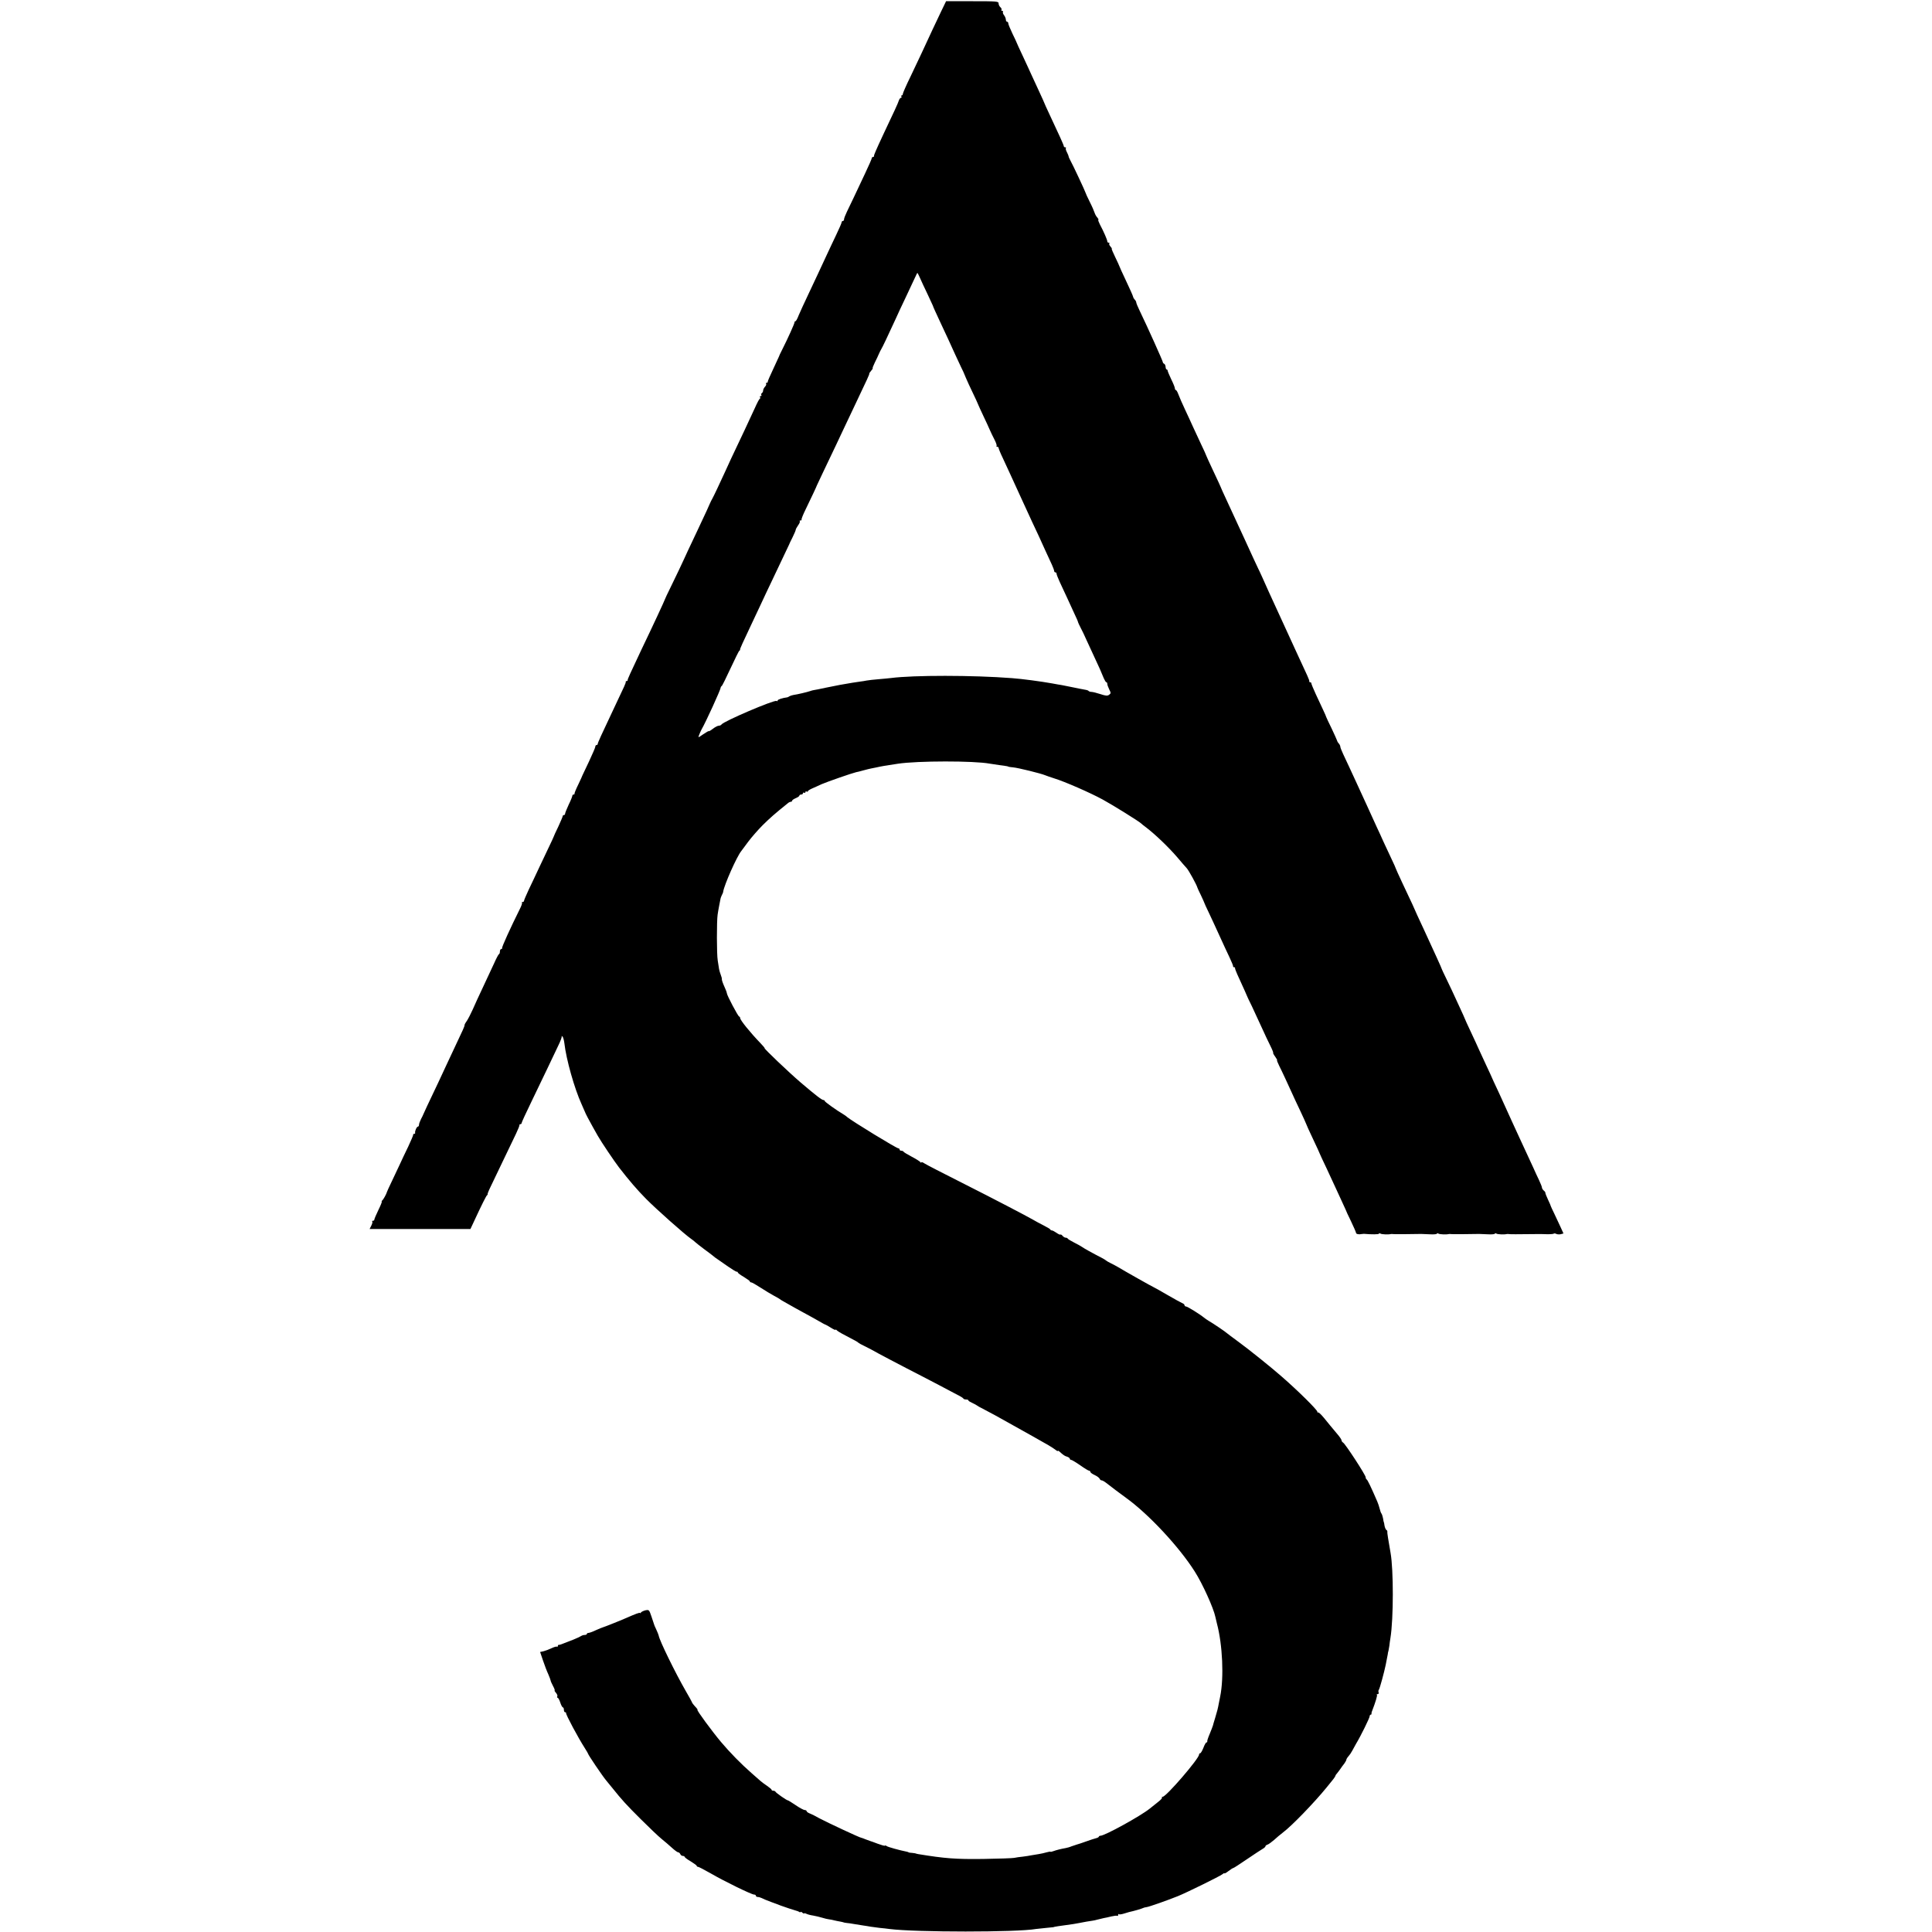 <?xml version="1.0" standalone="no"?>
<!DOCTYPE svg PUBLIC "-//W3C//DTD SVG 20010904//EN"
 "http://www.w3.org/TR/2001/REC-SVG-20010904/DTD/svg10.dtd">
<svg version="1.0" xmlns="http://www.w3.org/2000/svg"
 width="1600pt" height="1600pt" viewBox="0 0 1600 1600"
 preserveAspectRatio="xMidYMid meet">
<g transform="translate(0,1600) scale(0.1,-0.1)"
fill="#000000" stroke="none">
<path d="M7793 15903 c-39 -81 -91 -192 -163 -348 -15 -33 -56 -118 -90 -190
-35 -71 -63 -136 -63 -142 0 -7 -4 -13 -9 -13 -5 0 -6 -4 -3 -10 3 -5 2 -10
-4 -10 -5 0 -13 -10 -17 -22 -7 -23 -39 -92 -125 -273 -23 -49 -43 -92 -44
-95 -1 -3 -10 -23 -20 -45 -10 -22 -18 -43 -17 -47 1 -5 -3 -8 -8 -8 -6 0 -10
-4 -10 -9 0 -5 -25 -63 -56 -128 -31 -65 -72 -152 -91 -193 -19 -41 -46 -97
-59 -123 -13 -27 -24 -55 -24 -63 0 -8 -4 -14 -10 -14 -5 0 -10 -5 -10 -11 0
-6 -20 -52 -44 -102 -24 -51 -61 -128 -81 -172 -51 -111 -84 -180 -152 -325
-33 -69 -68 -146 -79 -172 -10 -27 -22 -48 -26 -48 -5 0 -8 -4 -8 -9 0 -11
-56 -135 -101 -224 -16 -31 -29 -59 -29 -62 -1 -2 -22 -49 -47 -102 -26 -54
-46 -101 -45 -105 1 -5 -3 -8 -9 -8 -5 0 -8 -4 -4 -9 3 -5 -2 -16 -10 -24 -8
-9 -15 -22 -15 -31 0 -8 -5 -18 -10 -21 -6 -4 -8 -11 -5 -16 4 -5 1 -9 -5 -9
-6 0 -9 -4 -6 -9 4 -5 3 -11 -2 -13 -4 -1 -23 -37 -41 -78 -19 -41 -58 -124
-86 -185 -112 -236 -129 -272 -157 -335 -44 -96 -99 -213 -109 -230 -5 -8 -14
-26 -20 -40 -10 -25 -28 -63 -104 -225 -66 -139 -108 -229 -110 -235 -3 -9
-76 -161 -116 -243 -22 -45 -41 -84 -41 -87 -1 -7 -105 -231 -196 -420 -95
-201 -115 -245 -114 -252 1 -5 -3 -8 -8 -8 -5 0 -9 -3 -8 -7 2 -8 -7 -28 -95
-213 -108 -228 -137 -292 -137 -301 0 -5 -4 -9 -10 -9 -5 0 -10 -6 -10 -14 0
-7 -24 -62 -52 -122 -29 -60 -53 -111 -54 -114 0 -3 -16 -36 -34 -75 -19 -38
-33 -73 -32 -77 1 -5 -2 -8 -8 -8 -5 0 -10 -4 -10 -10 0 -5 -13 -39 -30 -73
-16 -35 -30 -69 -30 -75 0 -7 -4 -12 -10 -12 -5 0 -10 -4 -10 -9 0 -5 -17 -44
-37 -88 -21 -43 -38 -80 -38 -83 -1 -3 -17 -39 -37 -80 -20 -41 -57 -120 -83
-175 -26 -55 -64 -137 -86 -182 -21 -45 -39 -87 -39 -92 0 -6 -5 -11 -12 -11
-6 0 -9 -3 -5 -6 3 -3 -5 -27 -18 -52 -80 -161 -149 -313 -147 -324 1 -5 -2
-8 -8 -8 -5 0 -10 -9 -10 -19 0 -11 -3 -21 -8 -23 -4 -1 -23 -37 -41 -78 -19
-41 -60 -129 -91 -195 -31 -66 -70 -149 -85 -185 -16 -36 -38 -78 -49 -95 -12
-16 -20 -32 -19 -35 2 -6 -14 -42 -75 -170 -27 -58 -61 -130 -75 -160 -24 -53
-95 -204 -160 -340 -17 -36 -31 -67 -32 -70 0 -3 -9 -19 -18 -37 -9 -18 -17
-39 -17 -48 0 -8 -4 -15 -9 -15 -10 0 -27 -39 -23 -52 1 -5 -2 -8 -8 -8 -6 0
-9 -3 -8 -7 1 -5 -18 -48 -41 -98 -24 -49 -56 -117 -71 -150 -15 -33 -45 -96
-66 -140 -21 -44 -39 -82 -39 -85 -4 -17 -31 -66 -40 -72 -5 -4 -7 -8 -3 -8 3
0 -9 -32 -28 -70 -19 -39 -34 -75 -34 -80 0 -6 -5 -10 -12 -10 -6 0 -9 -3 -5
-6 3 -4 0 -19 -8 -34 l-14 -28 417 0 418 0 29 62 c69 149 101 211 108 217 5 3
7 8 5 10 -1 2 9 29 24 59 15 30 61 127 103 215 42 88 91 189 108 225 17 36 30
68 29 73 -1 4 2 7 8 7 5 0 10 4 10 10 0 5 35 82 79 172 43 90 104 217 136 283
31 66 71 149 88 185 18 36 30 70 29 75 -2 7 0 7 7 0 5 -5 12 -30 15 -55 15
-133 83 -375 143 -506 15 -33 27 -61 28 -64 1 -6 40 -81 66 -126 10 -19 29
-51 40 -71 29 -51 136 -210 176 -262 83 -107 149 -184 223 -259 84 -85 319
-294 374 -332 12 -8 27 -20 35 -28 8 -7 39 -32 70 -55 31 -22 61 -46 68 -51
16 -14 36 -29 55 -41 8 -5 44 -30 79 -55 35 -24 67 -44 72 -42 4 1 7 -2 7 -6
0 -4 22 -21 50 -37 27 -17 50 -33 50 -37 0 -5 5 -8 11 -8 6 0 41 -20 78 -44
36 -23 86 -54 111 -67 25 -13 47 -26 50 -29 3 -3 16 -11 29 -18 13 -8 40 -23
60 -34 20 -12 65 -36 101 -56 36 -19 91 -50 123 -68 32 -19 60 -34 63 -34 2 0
22 -11 44 -25 22 -14 40 -22 40 -18 0 5 4 3 8 -2 4 -6 36 -26 72 -44 94 -49
104 -55 110 -62 3 -3 25 -15 50 -27 25 -12 77 -39 115 -61 39 -21 141 -75 228
-120 87 -44 208 -108 270 -140 62 -33 132 -70 157 -83 25 -12 47 -26 48 -30 2
-5 12 -8 23 -8 10 0 19 -3 19 -8 0 -4 15 -13 33 -21 17 -8 34 -17 37 -20 3 -3
25 -16 50 -28 25 -13 72 -38 105 -56 330 -184 344 -192 440 -247 22 -13 48
-30 58 -38 9 -8 17 -12 17 -8 0 4 7 1 15 -6 32 -29 42 -36 63 -42 12 -4 22
-12 22 -17 0 -5 5 -9 11 -9 5 0 39 -20 75 -45 35 -25 68 -45 74 -45 5 0 10 -4
10 -10 0 -5 16 -17 36 -26 20 -9 38 -23 41 -31 3 -7 10 -13 17 -13 6 0 22 -9
36 -20 30 -24 127 -97 166 -125 186 -134 438 -404 568 -609 64 -100 156 -303
171 -376 2 -8 8 -33 13 -55 47 -177 59 -448 27 -605 -3 -14 -7 -36 -10 -50
-10 -55 -14 -67 -31 -125 -10 -33 -19 -62 -19 -65 -2 -7 -15 -41 -25 -65 -18
-43 -23 -60 -22 -67 1 -5 -2 -8 -7 -8 -4 0 -16 -20 -25 -45 -10 -25 -22 -45
-27 -45 -5 0 -9 -5 -9 -11 0 -33 -272 -349 -301 -349 -7 0 -9 -3 -6 -6 4 -4
-10 -20 -31 -36 -20 -16 -52 -42 -70 -56 -77 -62 -373 -225 -409 -225 -7 0
-13 -4 -13 -8 0 -3 -10 -9 -22 -12 -13 -3 -50 -15 -83 -27 -33 -12 -67 -23
-75 -25 -8 -2 -28 -9 -45 -15 -16 -7 -39 -13 -50 -15 -40 -7 -75 -16 -100 -25
-14 -5 -25 -8 -25 -5 0 2 -14 0 -32 -5 -17 -5 -47 -12 -67 -15 -20 -3 -48 -8
-61 -10 -14 -3 -45 -8 -70 -11 -25 -2 -56 -7 -70 -10 -14 -3 -128 -7 -255 -9
-231 -3 -320 4 -540 40 -11 2 -20 4 -20 5 0 1 -13 3 -30 5 -16 1 -30 3 -30 4
0 2 -7 4 -15 6 -61 12 -157 39 -166 46 -6 5 -13 7 -16 4 -2 -3 -29 5 -59 16
-30 11 -58 22 -64 23 -5 2 -23 8 -38 14 -16 7 -31 12 -33 12 -12 0 -281 126
-349 162 -27 16 -62 33 -77 39 -16 6 -28 15 -28 20 0 5 -7 9 -16 9 -8 0 -42
18 -74 40 -32 22 -62 40 -65 40 -10 0 -100 63 -103 72 -2 4 -10 8 -18 8 -8 0
-14 3 -14 8 0 4 -17 18 -37 32 -21 14 -45 32 -54 40 -9 8 -43 38 -74 65 -86
75 -180 171 -255 260 -73 87 -204 265 -194 265 3 0 -1 7 -8 15 -26 28 -38 44
-38 49 0 2 -23 44 -51 92 -87 151 -218 419 -224 459 -1 6 -10 28 -20 50 -11
22 -19 42 -19 45 -1 3 -10 31 -21 63 -19 56 -20 57 -50 51 -16 -4 -33 -12 -37
-18 -4 -6 -8 -8 -8 -4 0 6 -36 -7 -115 -42 -50 -22 -181 -74 -190 -76 -5 -1
-32 -12 -59 -24 -26 -13 -55 -23 -62 -23 -8 0 -14 -4 -14 -9 0 -4 -8 -8 -18
-8 -10 0 -22 -4 -28 -8 -5 -4 -34 -18 -64 -30 -30 -11 -68 -27 -85 -33 -16 -7
-33 -12 -37 -11 -5 1 -8 -3 -8 -9 0 -5 -3 -8 -8 -6 -4 3 -24 -3 -45 -13 -21
-10 -50 -21 -66 -25 l-28 -6 24 -71 c13 -39 33 -91 44 -114 10 -24 19 -47 19
-51 0 -5 9 -25 20 -46 11 -20 17 -37 13 -37 -3 0 2 -9 11 -19 10 -11 15 -25
11 -30 -3 -6 -2 -11 3 -11 5 0 15 -18 22 -40 7 -22 17 -40 22 -40 4 0 8 -9 8
-20 0 -11 4 -20 10 -20 5 0 9 -3 8 -7 -3 -12 101 -206 155 -290 15 -24 27 -44
27 -46 0 -9 119 -185 151 -223 19 -23 43 -52 54 -66 71 -89 114 -137 231 -253
71 -71 150 -146 174 -165 24 -19 62 -52 84 -72 23 -21 46 -38 52 -38 7 0 14
-7 18 -15 3 -8 12 -15 21 -15 8 0 15 -4 15 -8 0 -4 22 -21 50 -37 27 -17 50
-33 50 -37 0 -5 5 -8 10 -8 6 0 52 -24 103 -53 115 -67 341 -177 362 -177 8 0
15 -4 15 -10 0 -5 7 -10 15 -10 8 0 23 -4 33 -9 9 -5 44 -20 77 -32 33 -12 69
-25 80 -30 26 -10 117 -40 130 -43 6 -1 16 -5 23 -9 6 -5 12 -5 12 -1 0 3 7 1
15 -6 8 -7 15 -9 15 -6 0 4 8 2 18 -3 9 -5 35 -12 57 -15 22 -4 56 -12 75 -18
19 -6 44 -12 55 -13 11 -1 31 -5 45 -9 14 -3 36 -8 50 -10 14 -3 25 -5 25 -6
0 -1 11 -3 25 -5 14 -1 42 -5 63 -9 20 -3 54 -9 75 -12 20 -3 48 -7 62 -10 14
-2 48 -7 75 -10 28 -2 64 -7 80 -9 221 -28 1057 -28 1215 0 14 2 52 6 85 9 33
3 60 6 60 6 0 3 48 10 165 26 8 1 29 5 45 8 36 7 94 18 115 20 8 1 26 5 40 9
14 4 36 9 50 12 14 2 43 9 64 14 22 5 44 8 48 5 4 -3 8 0 8 7 0 7 3 10 6 7 3
-4 20 -2 37 3 18 6 39 12 47 14 42 9 106 28 115 33 5 3 19 7 30 8 20 2 170 55
260 91 76 31 350 166 368 181 9 8 17 12 17 8 0 -4 15 4 33 18 19 15 37 26 41
26 4 0 54 33 113 73 58 39 116 78 129 85 13 7 24 17 24 22 0 5 8 11 18 14 9 3
33 21 53 38 19 18 53 46 75 63 72 54 257 245 362 374 7 9 26 32 42 52 17 20
30 40 30 44 0 3 6 12 13 19 6 8 19 24 27 36 8 12 23 33 33 45 9 13 17 27 17
32 0 5 8 18 18 29 9 10 23 30 30 44 7 14 22 41 33 60 36 59 112 213 112 227 0
7 4 13 9 13 4 0 7 3 6 8 0 4 1 14 5 22 29 75 45 129 40 134 -4 3 -1 6 6 6 7 0
11 6 8 14 -3 7 -2 17 2 22 7 8 44 144 57 207 2 12 7 38 11 57 4 19 8 40 8 45
1 6 3 12 4 15 1 3 4 21 7 40 2 19 6 49 9 65 26 160 26 566 1 705 -18 102 -29
170 -27 176 2 4 -2 10 -7 13 -6 4 -13 20 -16 36 -2 17 -5 30 -6 30 -1 0 -4 13
-6 30 -3 16 -9 34 -13 40 -5 5 -11 24 -15 40 -4 17 -13 44 -20 60 -53 123 -81
180 -88 183 -4 2 -8 10 -8 18 0 18 -168 276 -187 287 -7 4 -13 13 -13 19 0 6
-14 27 -31 47 -57 68 -72 86 -114 138 -24 29 -45 49 -49 46 -3 -4 -6 -1 -6 5
0 16 -162 176 -299 295 -82 72 -265 219 -351 282 -52 38 -97 72 -100 75 -7 8
-116 82 -148 100 -14 8 -32 21 -41 28 -35 29 -137 92 -148 92 -7 0 -13 5 -13
10 0 6 -8 14 -17 17 -10 4 -67 35 -127 70 -60 35 -110 63 -112 63 -4 0 -252
140 -294 166 -14 8 -41 23 -60 32 -19 9 -37 20 -40 23 -3 3 -17 12 -32 20 -84
43 -155 83 -168 93 -8 6 -37 22 -65 36 -27 14 -51 28 -53 33 -2 4 -9 7 -17 7
-7 0 -18 7 -25 15 -7 9 -15 13 -18 11 -3 -3 -17 3 -32 14 -16 11 -33 20 -38
20 -6 0 -12 3 -14 8 -1 4 -28 20 -58 35 -30 15 -68 36 -85 46 -56 32 -308 164
-591 307 -155 78 -293 149 -308 159 -14 10 -26 13 -26 9 0 -5 -4 -4 -8 2 -4 6
-36 26 -72 45 -36 19 -66 37 -68 42 -2 4 -10 7 -18 7 -8 0 -14 5 -14 10 0 6
-5 10 -10 10 -16 0 -380 223 -423 258 -9 9 -26 20 -36 26 -50 29 -151 101
-151 108 0 4 -5 8 -11 8 -13 0 -67 42 -189 146 -98 84 -308 284 -298 284 3 0
-13 19 -36 43 -84 87 -166 189 -166 205 0 6 -4 12 -9 14 -10 3 -101 176 -101
191 0 5 -6 23 -14 40 -22 49 -29 71 -28 79 1 4 -3 20 -9 35 -6 15 -12 37 -14
48 -2 11 -7 43 -11 70 -9 52 -9 327 -1 380 2 17 8 48 12 70 4 22 9 48 11 57 1
9 7 25 12 35 6 10 11 23 11 28 9 58 113 292 150 337 6 7 32 42 58 78 27 36 80
97 120 137 61 60 99 94 210 183 7 6 17 10 23 10 5 0 10 4 10 9 0 5 14 14 30
21 17 7 30 16 30 21 0 5 7 9 15 9 8 0 15 5 15 11 0 5 5 7 10 4 6 -3 10 -1 10
5 0 6 5 8 10 5 6 -3 10 -3 10 2 0 4 15 14 33 22 17 8 55 24 82 37 46 20 250
91 285 99 8 1 35 8 60 15 25 7 54 14 65 16 11 2 31 6 45 9 34 8 79 16 175 30
163 25 632 25 760 1 11 -2 47 -7 80 -12 61 -8 73 -10 78 -14 1 -1 18 -3 37 -5
39 -3 233 -51 265 -65 11 -5 45 -16 75 -26 86 -26 301 -120 403 -176 83 -45
304 -183 317 -197 3 -4 21 -18 40 -32 76 -58 187 -164 260 -249 30 -36 65 -76
78 -90 18 -20 83 -139 88 -160 0 -3 14 -32 30 -65 15 -33 29 -62 29 -65 0 -3
15 -34 32 -70 17 -36 57 -121 88 -190 31 -69 71 -154 88 -190 17 -36 30 -68
29 -72 -1 -5 2 -8 8 -8 6 0 9 -3 8 -7 -1 -5 8 -28 19 -53 54 -118 84 -185 84
-187 0 -1 16 -35 36 -75 19 -40 55 -118 80 -173 25 -55 58 -126 74 -157 16
-32 26 -58 23 -58 -3 0 4 -14 16 -30 12 -17 19 -30 16 -30 -3 0 5 -21 18 -47
23 -45 74 -156 109 -233 8 -19 37 -80 63 -135 26 -55 48 -104 50 -110 1 -5 27
-63 58 -128 31 -65 56 -120 56 -122 0 -1 24 -54 54 -116 29 -63 63 -136 76
-164 12 -27 37 -79 53 -115 17 -36 31 -67 32 -70 0 -3 19 -44 43 -93 23 -48
42 -92 42 -97 0 -10 24 -15 45 -10 6 1 15 2 20 2 65 -6 125 -5 125 1 0 5 5 5
12 1 10 -7 66 -9 86 -4 4 1 12 1 17 0 8 -2 122 -1 235 1 8 0 41 -2 73 -3 31
-2 57 1 57 5 0 5 5 5 12 1 10 -7 66 -9 86 -4 4 1 12 1 17 0 8 -2 122 -1 235 1
8 0 41 -2 73 -3 31 -2 57 1 57 5 0 5 5 5 12 1 10 -7 66 -9 86 -4 4 1 12 1 17
0 8 -2 66 -2 235 0 8 1 41 0 73 -1 31 -1 60 1 64 4 3 4 13 3 22 -2 9 -4 26 -5
37 -2 l22 6 -25 55 c-14 30 -37 79 -51 109 -15 30 -27 57 -28 60 0 3 -11 29
-24 56 -13 28 -23 53 -22 57 1 3 -5 12 -13 18 -8 7 -15 18 -15 24 0 7 -11 34
-24 62 -13 27 -35 74 -48 104 -40 87 -74 159 -118 255 -23 50 -51 110 -62 135
-50 111 -72 159 -100 220 -17 36 -39 83 -49 105 -9 22 -38 85 -64 140 -26 55
-53 114 -60 130 -7 17 -36 79 -64 139 -28 59 -51 110 -51 112 0 1 -18 42 -41
91 -22 48 -52 113 -66 143 -14 30 -38 81 -54 113 -15 31 -28 58 -28 60 1 3
-69 156 -148 327 -48 102 -75 162 -78 170 -1 5 -14 32 -102 219 -29 62 -53
115 -53 117 0 3 -17 41 -39 87 -21 45 -50 107 -64 137 -13 30 -38 84 -55 120
-16 36 -53 117 -82 180 -29 63 -67 147 -85 185 -18 39 -45 97 -60 130 -15 33
-38 82 -51 109 -13 28 -24 55 -24 62 0 7 -6 19 -12 26 -7 7 -14 19 -15 25 -2
7 -22 51 -45 100 -24 48 -43 90 -44 93 0 3 -12 30 -26 60 -14 30 -42 90 -62
133 -20 43 -36 83 -36 88 0 5 -4 9 -10 9 -5 0 -9 4 -7 8 2 8 -11 37 -109 247
-34 74 -124 271 -172 375 -11 25 -36 79 -55 120 -19 41 -44 98 -56 125 -13 28
-26 57 -31 66 -5 9 -56 120 -114 247 -58 126 -126 274 -151 327 -25 53 -45 98
-45 100 0 2 -27 60 -60 130 -33 70 -60 129 -60 131 0 3 -20 47 -44 97 -24 51
-54 115 -66 142 -12 28 -42 91 -65 141 -24 51 -49 108 -56 128 -7 20 -17 36
-21 36 -4 0 -8 6 -8 13 0 8 -13 41 -30 75 -16 34 -30 67 -30 72 0 6 -4 10 -8
10 -4 0 -9 10 -9 22 -1 13 -7 24 -13 26 -5 2 -10 8 -10 13 0 9 -128 294 -191
424 -16 33 -29 64 -29 70 0 6 -5 16 -12 23 -6 6 -13 17 -14 24 -1 7 -27 66
-58 131 -31 65 -56 121 -56 123 0 3 -16 36 -34 74 -19 39 -32 70 -29 70 3 0
-1 8 -10 18 -10 10 -14 22 -10 25 3 4 1 7 -5 7 -7 0 -12 5 -12 12 0 12 -29 79
-62 141 -10 20 -16 37 -12 37 4 0 0 8 -8 18 -9 9 -19 27 -23 40 -4 13 -22 55
-41 92 -19 38 -34 71 -34 74 0 6 -108 237 -126 268 -8 15 -15 30 -14 33 0 3
-6 18 -14 34 -9 16 -12 31 -9 35 4 3 1 6 -5 6 -7 0 -12 4 -12 9 0 9 -36 88
-121 269 -21 45 -39 84 -39 86 0 2 -20 46 -44 98 -24 51 -53 116 -66 143 -12
28 -45 97 -71 154 -27 57 -49 105 -49 107 0 2 -16 36 -35 75 -19 40 -35 78
-35 86 0 7 -4 13 -10 13 -5 0 -10 8 -10 18 0 9 -7 26 -15 36 -8 10 -12 23 -9
27 3 5 0 9 -6 9 -6 0 -9 4 -6 9 3 5 -1 14 -9 21 -8 7 -15 21 -15 31 0 18 -11
19 -218 19 l-217 0 -42 -87z m-174 -2205 c10 -24 38 -83 62 -133 23 -49 43
-92 44 -95 4 -14 27 -63 65 -145 45 -95 83 -178 120 -260 12 -27 35 -75 49
-105 15 -30 28 -58 29 -63 1 -4 17 -40 35 -80 55 -115 81 -172 82 -177 1 -3
18 -41 39 -85 21 -44 45 -96 53 -115 8 -19 26 -56 39 -81 13 -25 21 -49 17
-53 -3 -3 -1 -6 5 -6 7 0 12 -4 12 -10 0 -5 15 -43 34 -82 41 -87 79 -172 153
-333 30 -66 72 -156 92 -200 21 -44 45 -96 54 -115 20 -46 84 -184 108 -236
10 -22 19 -46 19 -52 0 -7 5 -12 10 -12 6 0 10 -5 10 -12 0 -6 12 -36 26 -67
15 -31 42 -90 61 -131 19 -41 47 -102 62 -135 16 -33 29 -63 29 -68 1 -4 10
-24 21 -45 11 -20 34 -68 51 -107 18 -38 48 -104 67 -145 36 -77 51 -110 74
-167 8 -18 17 -33 21 -33 5 0 8 -6 8 -13 0 -8 7 -28 16 -46 15 -30 15 -33 -1
-45 -14 -10 -27 -9 -73 6 -30 10 -63 18 -72 18 -9 0 -20 3 -24 7 -3 4 -12 8
-19 9 -28 5 -75 14 -122 24 -27 6 -63 13 -80 16 -16 2 -52 9 -80 14 -94 17
-252 38 -335 44 -323 25 -815 25 -1000 1 -19 -2 -66 -7 -105 -10 -38 -3 -83
-8 -98 -11 -16 -3 -38 -7 -50 -8 -12 -2 -42 -6 -67 -10 -107 -18 -97 -16 -225
-42 -44 -10 -87 -18 -95 -19 -8 -1 -22 -5 -30 -8 -22 -8 -111 -29 -137 -32
-12 -2 -28 -7 -35 -11 -7 -5 -15 -9 -18 -9 -40 -5 -80 -18 -80 -26 0 -6 -4 -8
-9 -4 -19 11 -440 -169 -456 -195 -3 -5 -13 -10 -22 -10 -9 0 -31 -11 -50 -26
-18 -14 -33 -22 -33 -19 0 3 -20 -8 -45 -25 -45 -31 -45 -31 -35 -6 5 14 14
33 19 43 37 64 158 330 159 347 0 5 4 12 9 15 5 3 37 69 73 146 36 77 68 143
73 146 5 3 8 8 6 10 -2 4 23 60 94 209 25 52 61 129 80 170 19 41 60 129 92
195 96 202 138 290 140 295 0 3 13 29 28 59 15 30 27 59 27 64 0 5 9 21 20 37
11 15 17 30 13 34 -3 3 0 6 7 6 7 0 11 3 8 6 -3 3 13 44 37 92 46 95 88 184
90 192 1 3 22 48 47 100 82 172 150 314 178 375 15 33 56 119 90 190 104 218
123 260 119 261 -2 1 5 11 15 23 11 12 16 21 13 21 -3 0 5 21 18 48 13 26 29
59 34 72 6 14 15 32 20 40 9 14 51 102 119 250 13 30 51 111 84 180 33 69 67
142 76 162 9 21 18 38 20 38 1 0 11 -19 21 -42z"/>
</g>
</svg>
